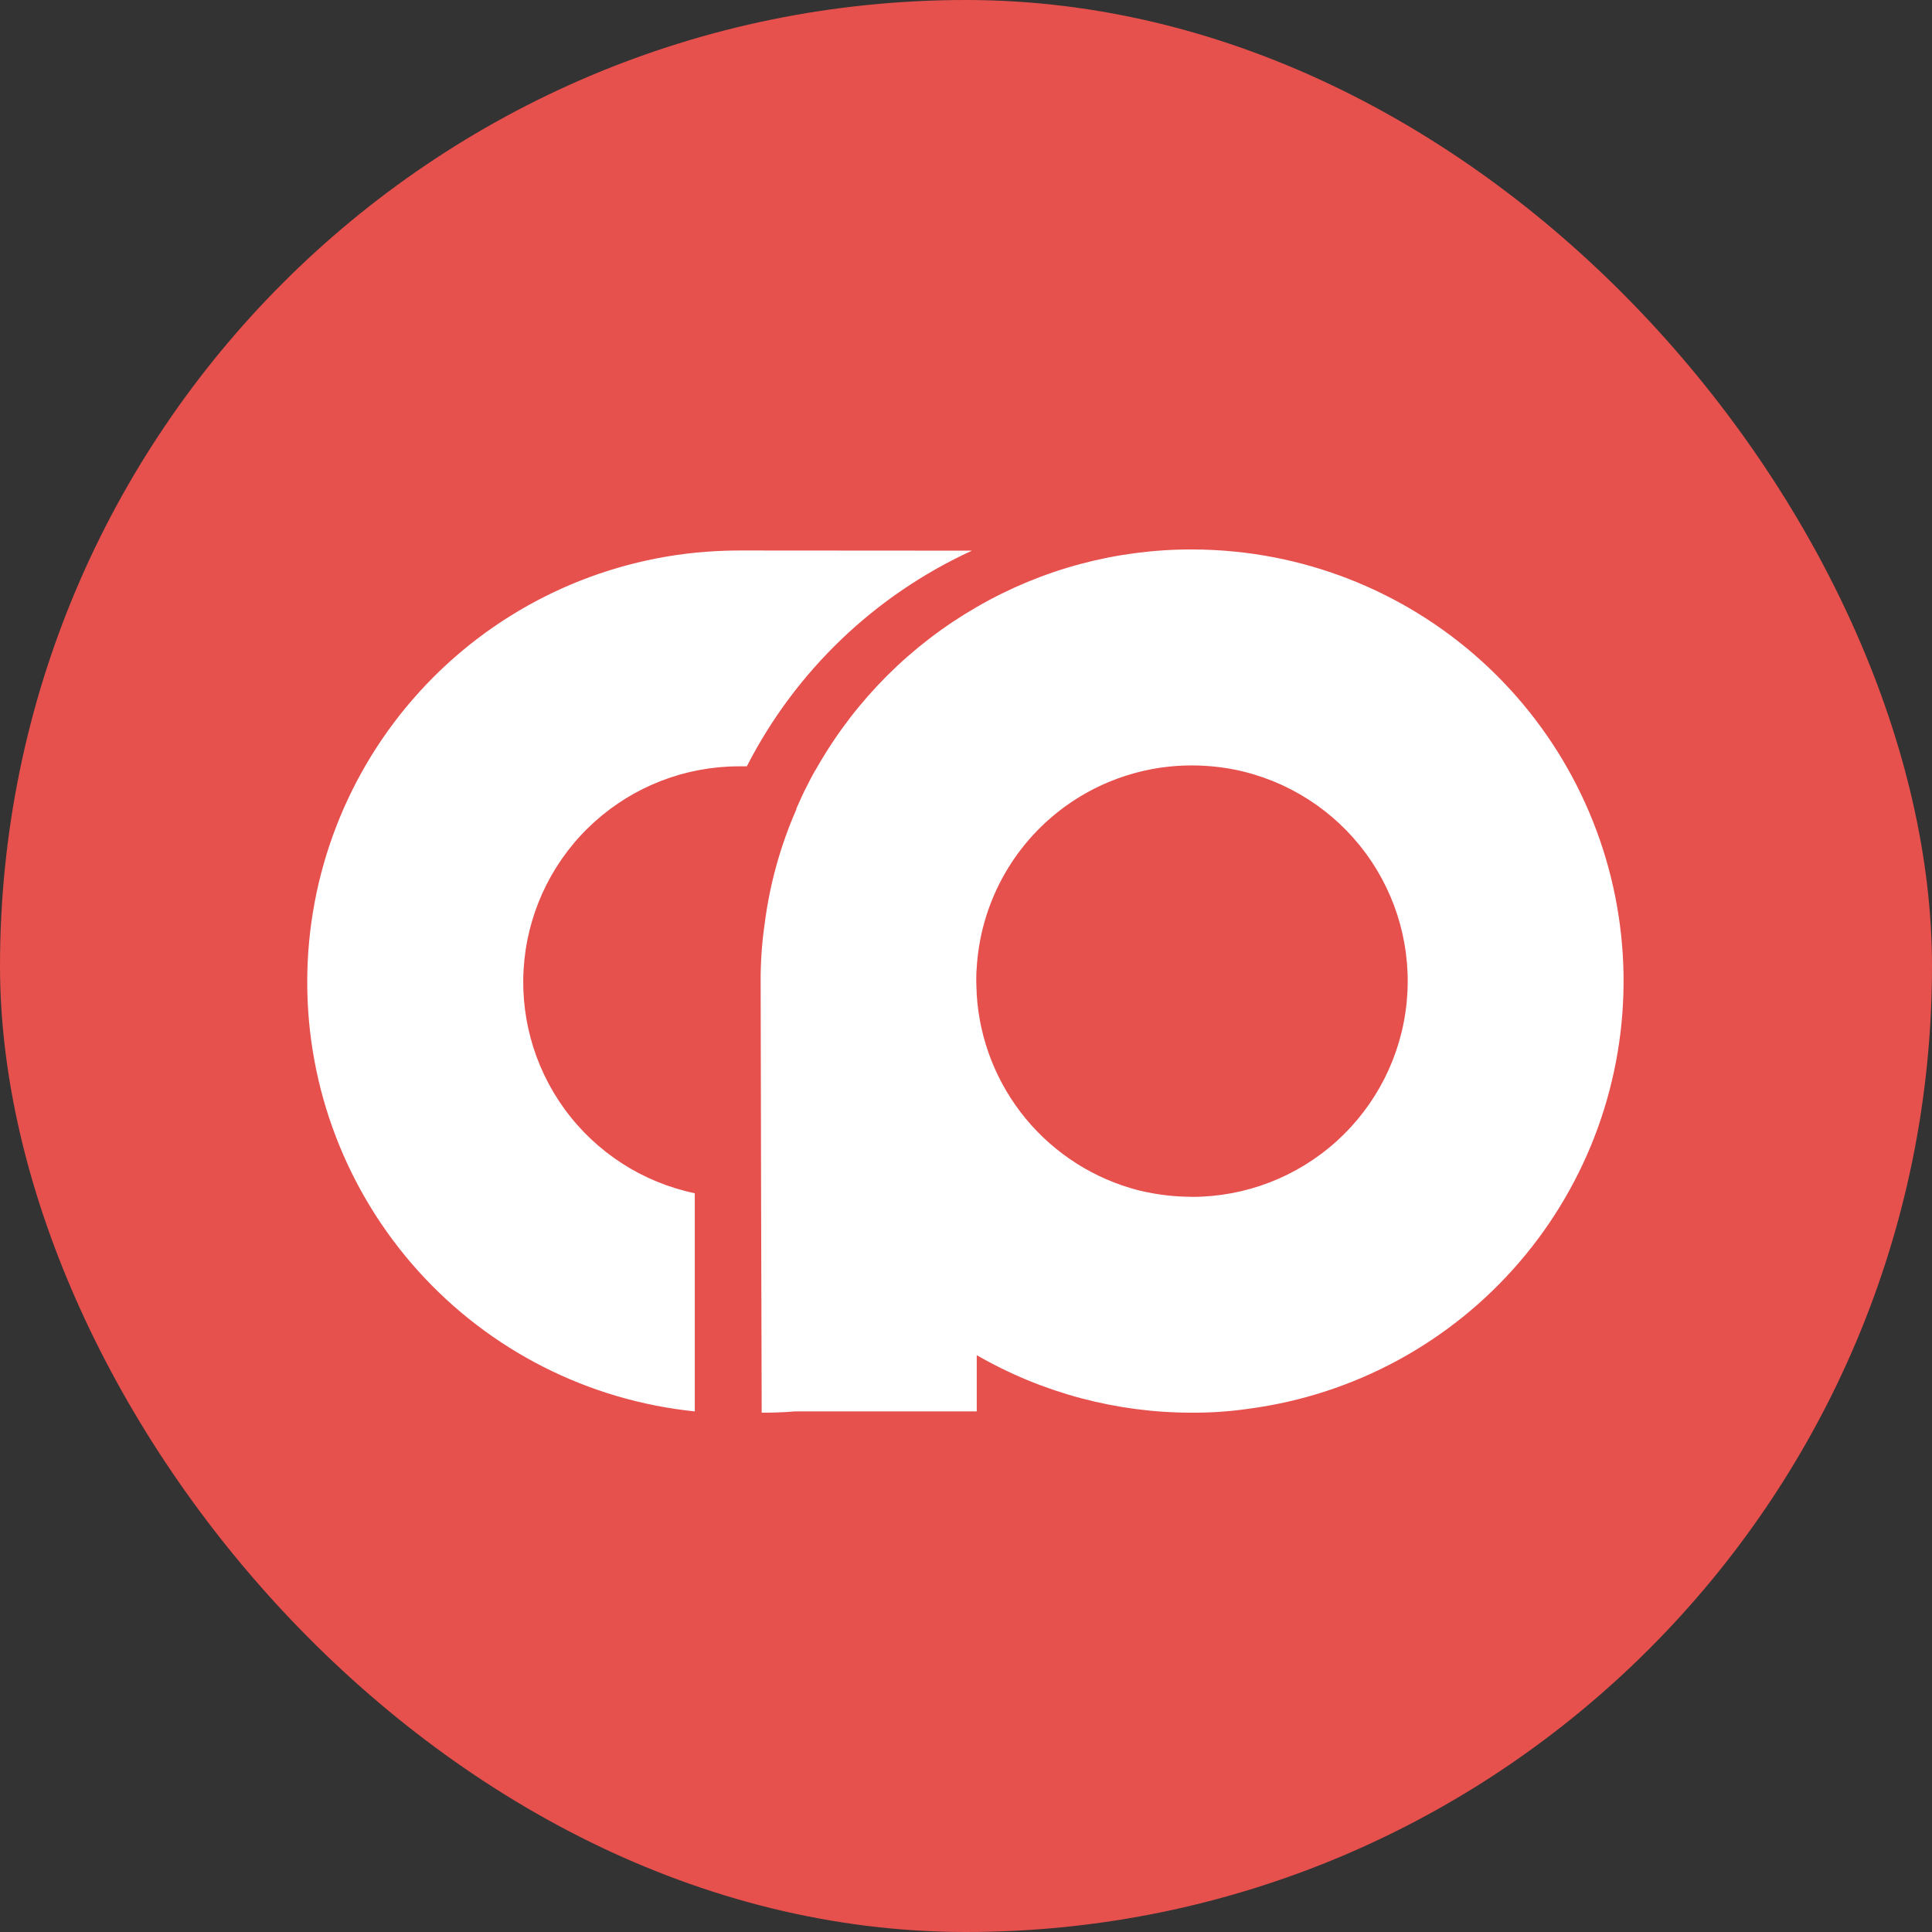 <?xml version="1.0" encoding="UTF-8"?> <svg xmlns="http://www.w3.org/2000/svg" width="48" height="48" viewBox="0 0 48 48" fill="none"><rect x="0" y="0" width="48" height="48" fill="#333333" stroke="none"/><rect width="48" height="48" rx="24" fill="#E6504D"></rect><g clip-path="url(#clip0_650_187)"><g clip-path="url(#clip1_650_187)"><g clip-path="url(#clip2_650_187)"><path fill-rule="evenodd" clip-rule="evenodd" d="M30.685 13.705C30.333 13.67 29.973 13.651 29.613 13.651C27.736 13.647 25.891 14.14 24.266 15.081C22.632 16.023 21.275 17.378 20.331 19.011C20.319 19.032 20.307 19.053 20.295 19.074L20.263 19.127C20.253 19.144 20.243 19.16 20.233 19.177C20.208 19.221 20.184 19.265 20.16 19.309C20.126 19.374 20.092 19.44 20.059 19.507C19.961 19.694 19.873 19.889 19.787 20.085V20.104C19.388 21.012 19.122 21.973 18.997 22.957C18.929 23.427 18.896 23.901 18.898 24.375L18.909 29.734L18.924 35.098C19.199 35.099 19.474 35.089 19.747 35.066H24.267V33.669C25.895 34.608 27.742 35.1 29.621 35.098C30.093 35.1 30.564 35.067 31.032 34.999C33.637 34.652 36.024 33.361 37.739 31.369C39.455 29.378 40.379 26.826 40.336 24.198C40.293 21.57 39.286 19.049 37.507 17.115C35.728 15.181 33.3 13.967 30.685 13.705ZM29.613 29.734C29.17 29.734 28.728 29.68 28.298 29.576C27.196 29.295 26.212 28.672 25.488 27.797C24.763 26.921 24.335 25.838 24.266 24.703C24.266 24.688 24.266 24.672 24.265 24.656C24.264 24.616 24.262 24.577 24.26 24.538C24.259 24.512 24.258 24.486 24.257 24.46C24.256 24.432 24.255 24.404 24.255 24.375L24.255 24.301C24.256 24.216 24.258 24.131 24.266 24.049C24.346 22.686 24.945 21.406 25.939 20.47C26.934 19.535 28.248 19.015 29.613 19.017C29.973 19.017 30.332 19.053 30.685 19.123C31.987 19.389 33.144 20.128 33.931 21.198C34.719 22.268 35.081 23.592 34.947 24.914C34.814 26.236 34.194 27.461 33.209 28.352C32.223 29.243 30.942 29.736 29.613 29.736V29.734ZM24.147 13.681C21.734 14.788 19.764 16.675 18.555 19.039H18.43H18.358C17.032 19.04 15.753 19.532 14.769 20.42C13.784 21.308 13.164 22.53 13.028 23.849C12.892 25.168 13.249 26.49 14.031 27.561C14.813 28.632 15.964 29.375 17.262 29.646V35.066C14.618 34.795 12.169 33.552 10.39 31.578C8.611 29.603 7.628 27.039 7.633 24.381C7.637 21.723 8.629 19.162 10.415 17.194C12.201 15.226 14.654 13.991 17.299 13.729C17.648 13.696 18.002 13.677 18.358 13.677L24.147 13.681Z" fill="white"></path></g></g></g><defs><clipPath id="clip0_650_187"><rect width="33" height="21.62" fill="white" transform="translate(7.5 13.5)"></rect></clipPath><clipPath id="clip1_650_187"><rect width="33" height="21.62" fill="white" transform="translate(7.5 13.5)"></rect></clipPath><clipPath id="clip2_650_187"><rect width="32.99" height="21.62" fill="white" transform="translate(7.504 13.5)"></rect></clipPath></defs></svg> 